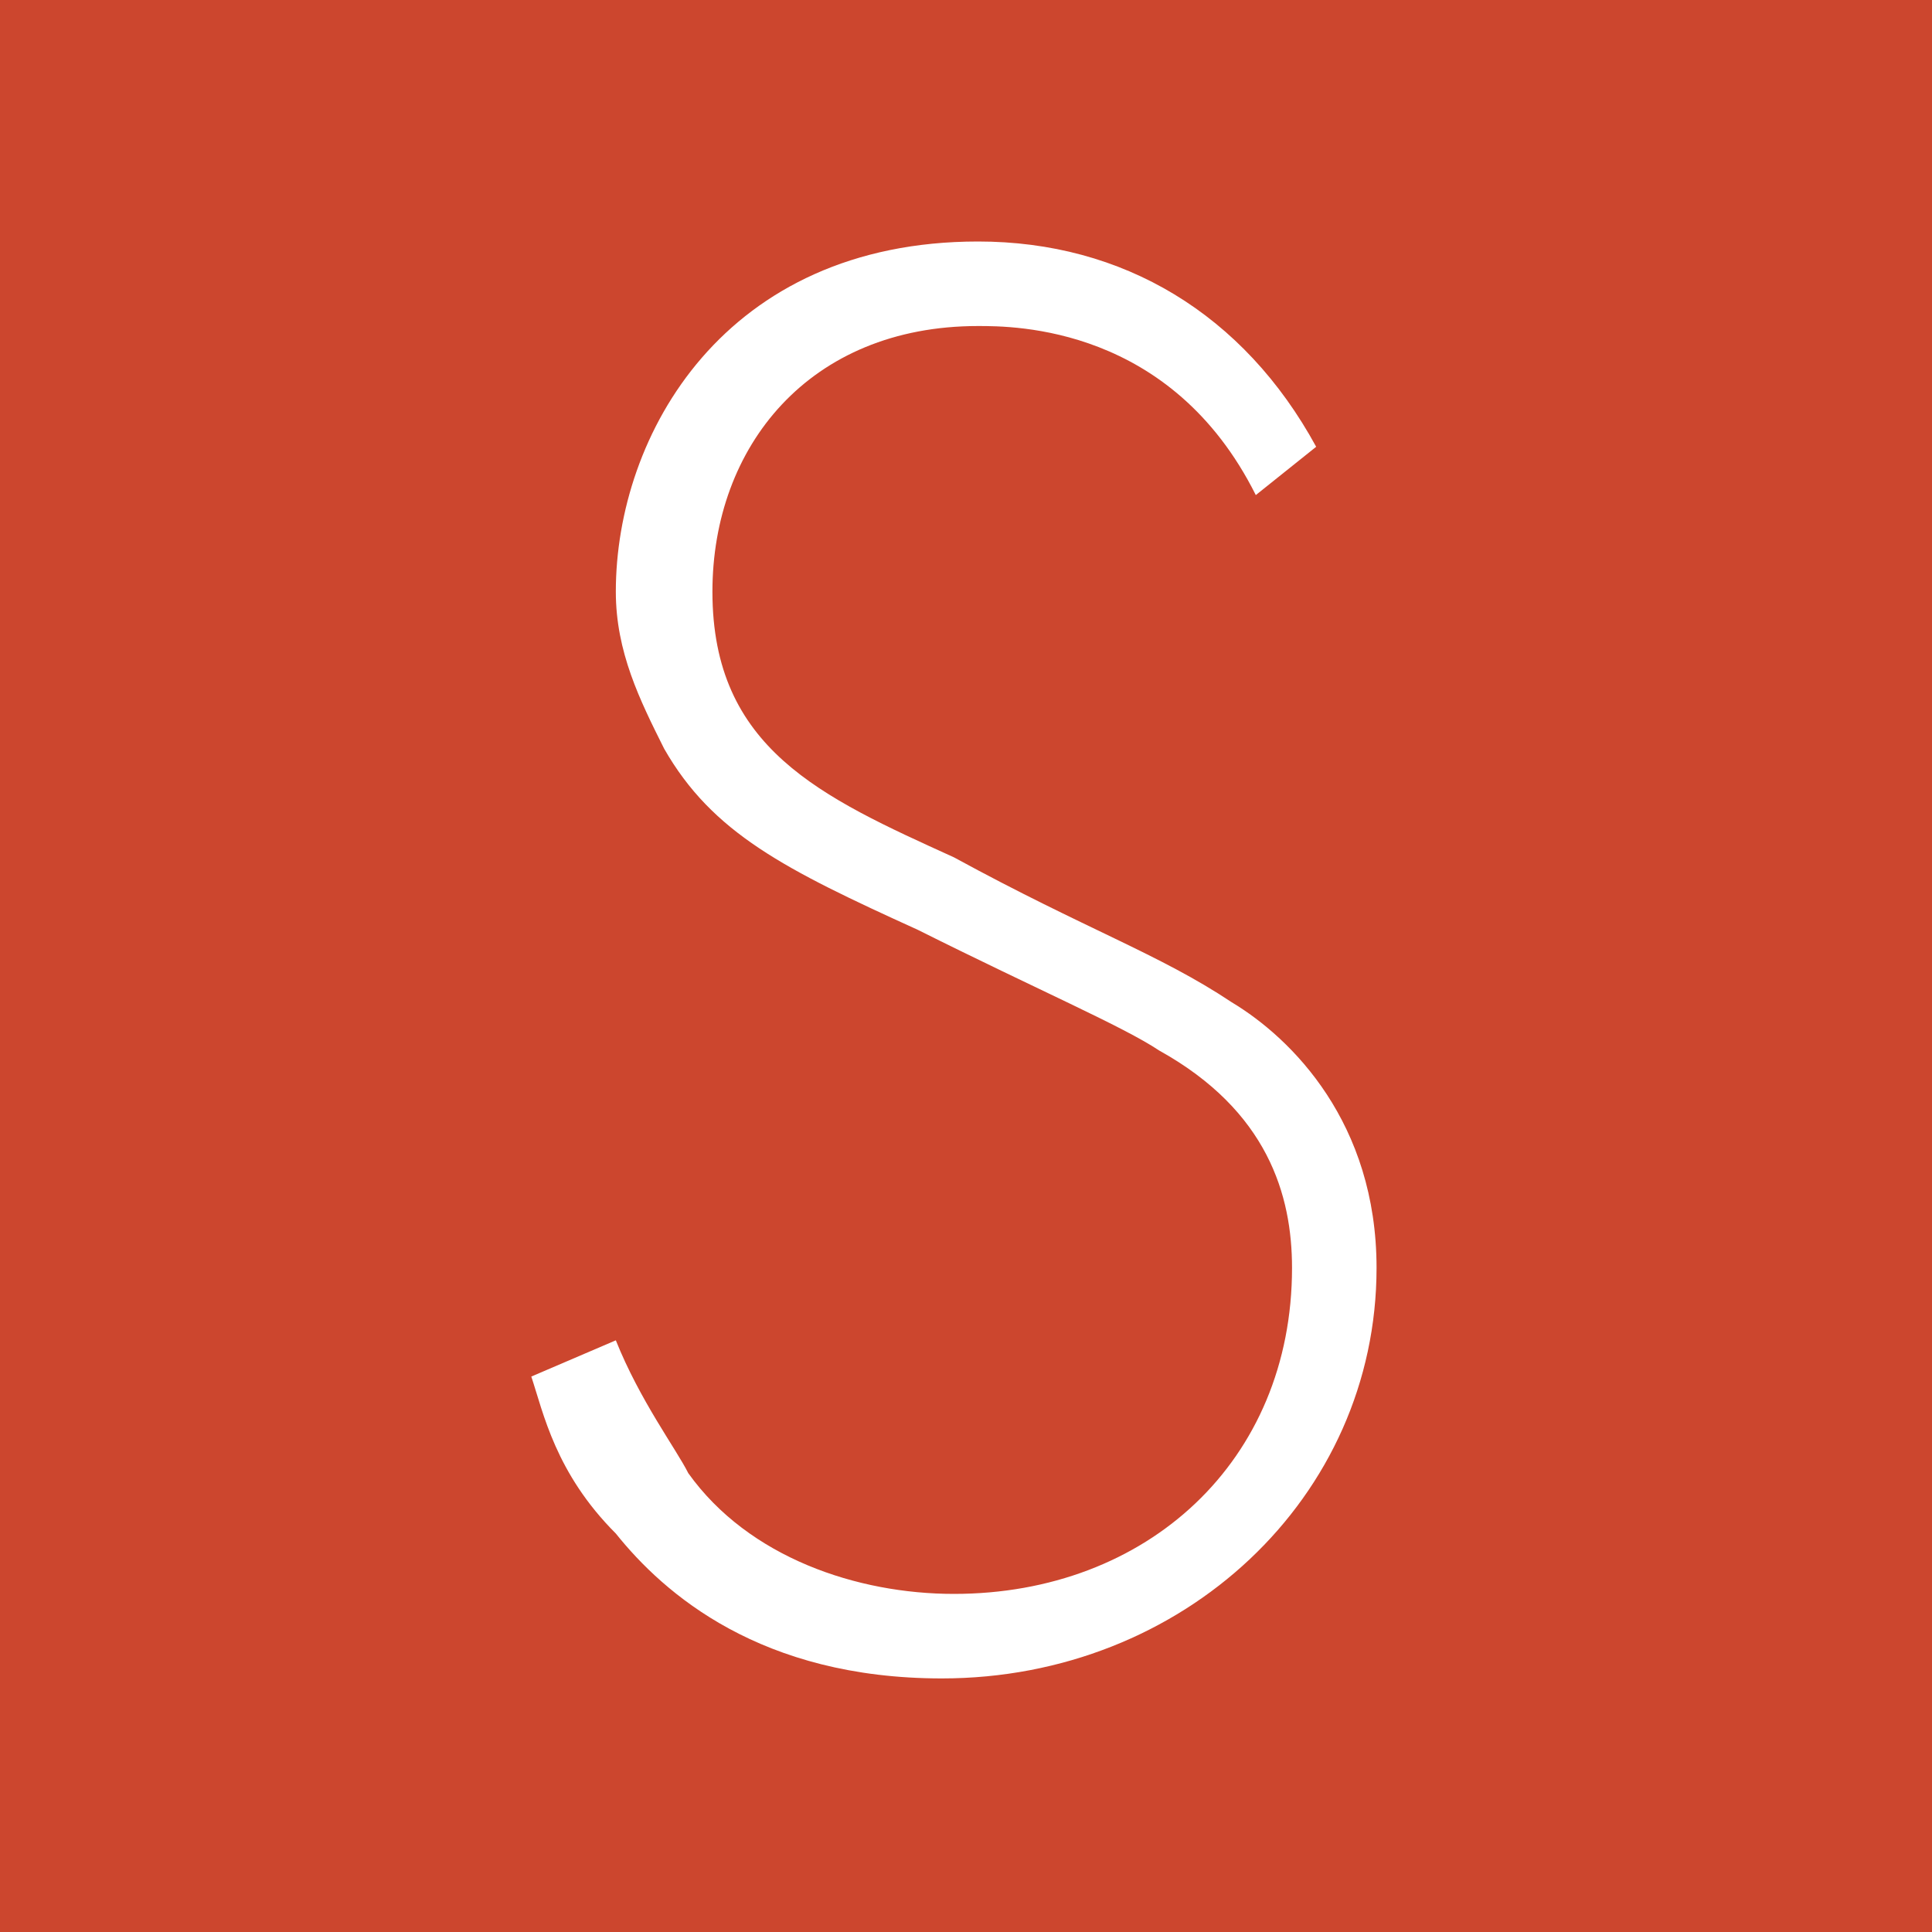 <?xml version="1.0" encoding="utf-8"?>
<!-- Generator: Adobe Illustrator 24.2.3, SVG Export Plug-In . SVG Version: 6.00 Build 0)  -->
<svg version="1.1" id="圖層_1" xmlns="http://www.w3.org/2000/svg" xmlns:xlink="http://www.w3.org/1999/xlink" x="0px" y="0px"
	 viewBox="0 0 16 16" style="enable-background:new 0 0 16 16;" xml:space="preserve">
<style type="text/css">
	.st0{fill:#CC462E;}
	.st1{fill:#FFFFFF;}
</style>
<g>
	<rect class="st0" width="16" height="16"/>
	<path class="st1" d="M10.4,4.1c-0.7-1.4-2-1.4-2.3-1.4c-1.4,0-2.2,1-2.2,2.2c0,1.3,0.9,1.7,2,2.2c1.1,0.6,1.7,0.8,2.3,1.2
		c0.5,0.3,1.2,1,1.2,2.2c0,1.9-1.6,3.4-3.6,3.4c-1.5,0-2.3-0.7-2.7-1.2c-0.5-0.5-0.6-1-0.7-1.3l0.7-0.3c0.2,0.5,0.5,0.9,0.6,1.1
		c0.5,0.7,1.4,1,2.2,1c1.6,0,2.8-1.1,2.8-2.7c0-0.6-0.2-1.3-1.1-1.8c-0.3-0.2-1-0.5-2-1C6.5,7.2,5.9,6.9,5.5,6.2
		C5.3,5.8,5.1,5.4,5.1,4.9c0-1.3,0.9-2.9,3-2.9c1.2,0,2.2,0.6,2.8,1.7L10.4,4.1z"/>
</g>
</svg>
